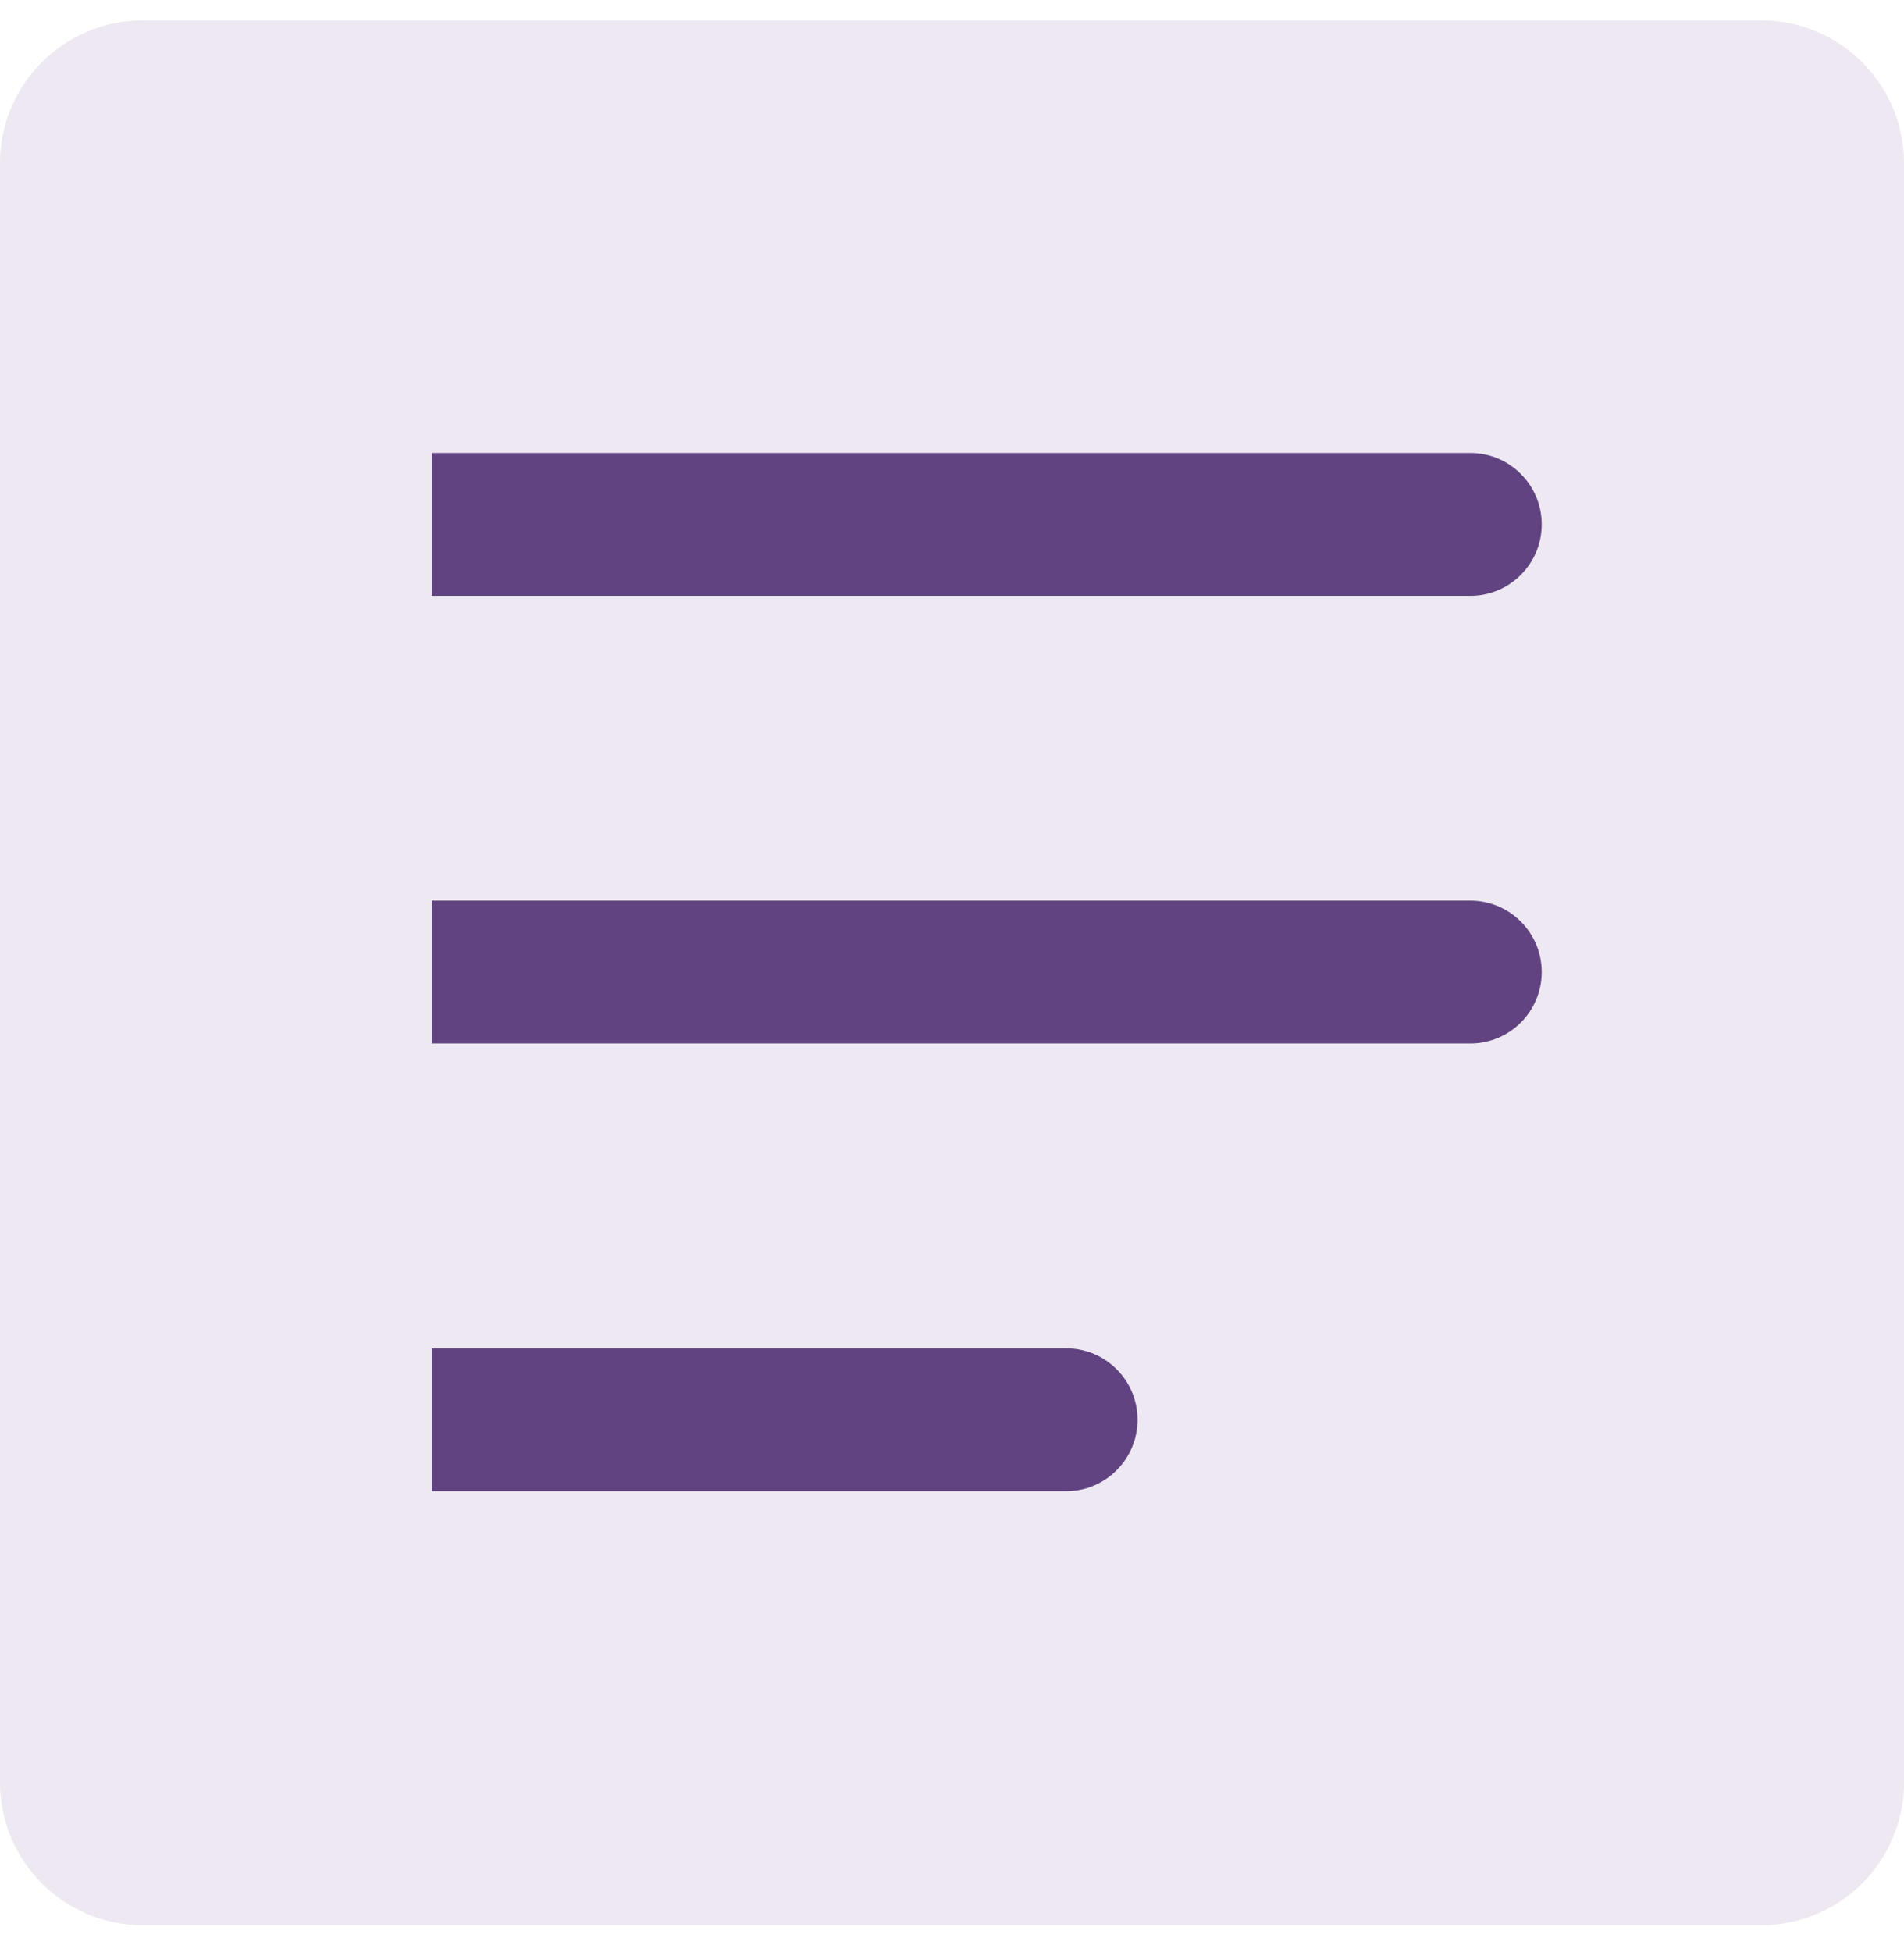 <svg width="40" height="41" viewBox="0 0 40 41" fill="none" xmlns="http://www.w3.org/2000/svg">
<path d="M0 3.429C0 1.772 1.343 0.429 3 0.429H37C38.657 0.429 40 1.772 40 3.429V37.429C40 39.086 38.657 40.429 37 40.429H3C1.343 40.429 0 39.086 0 37.429V3.429Z" fill="#EDE8F1"/>
<path d="M30.889 12.512C31.717 12.512 32.389 11.841 32.389 11.012C32.389 10.184 31.717 9.512 30.889 9.512V12.512ZM9.071 12.512H30.889V9.512H9.071V12.512Z" fill="#624381"/>
<path d="M30.889 21.913C31.717 21.913 32.389 21.242 32.389 20.413C32.389 19.585 31.717 18.913 30.889 18.913V21.913ZM9.071 21.913H30.889V18.913H9.071V21.913Z" fill="#624381"/>
<path d="M22.398 31.315C23.226 31.315 23.898 30.643 23.898 29.815C23.898 28.986 23.226 28.315 22.398 28.315V31.315ZM9.071 31.315H22.398V28.315H9.071V31.315Z" fill="#624381"/>
</svg> 
